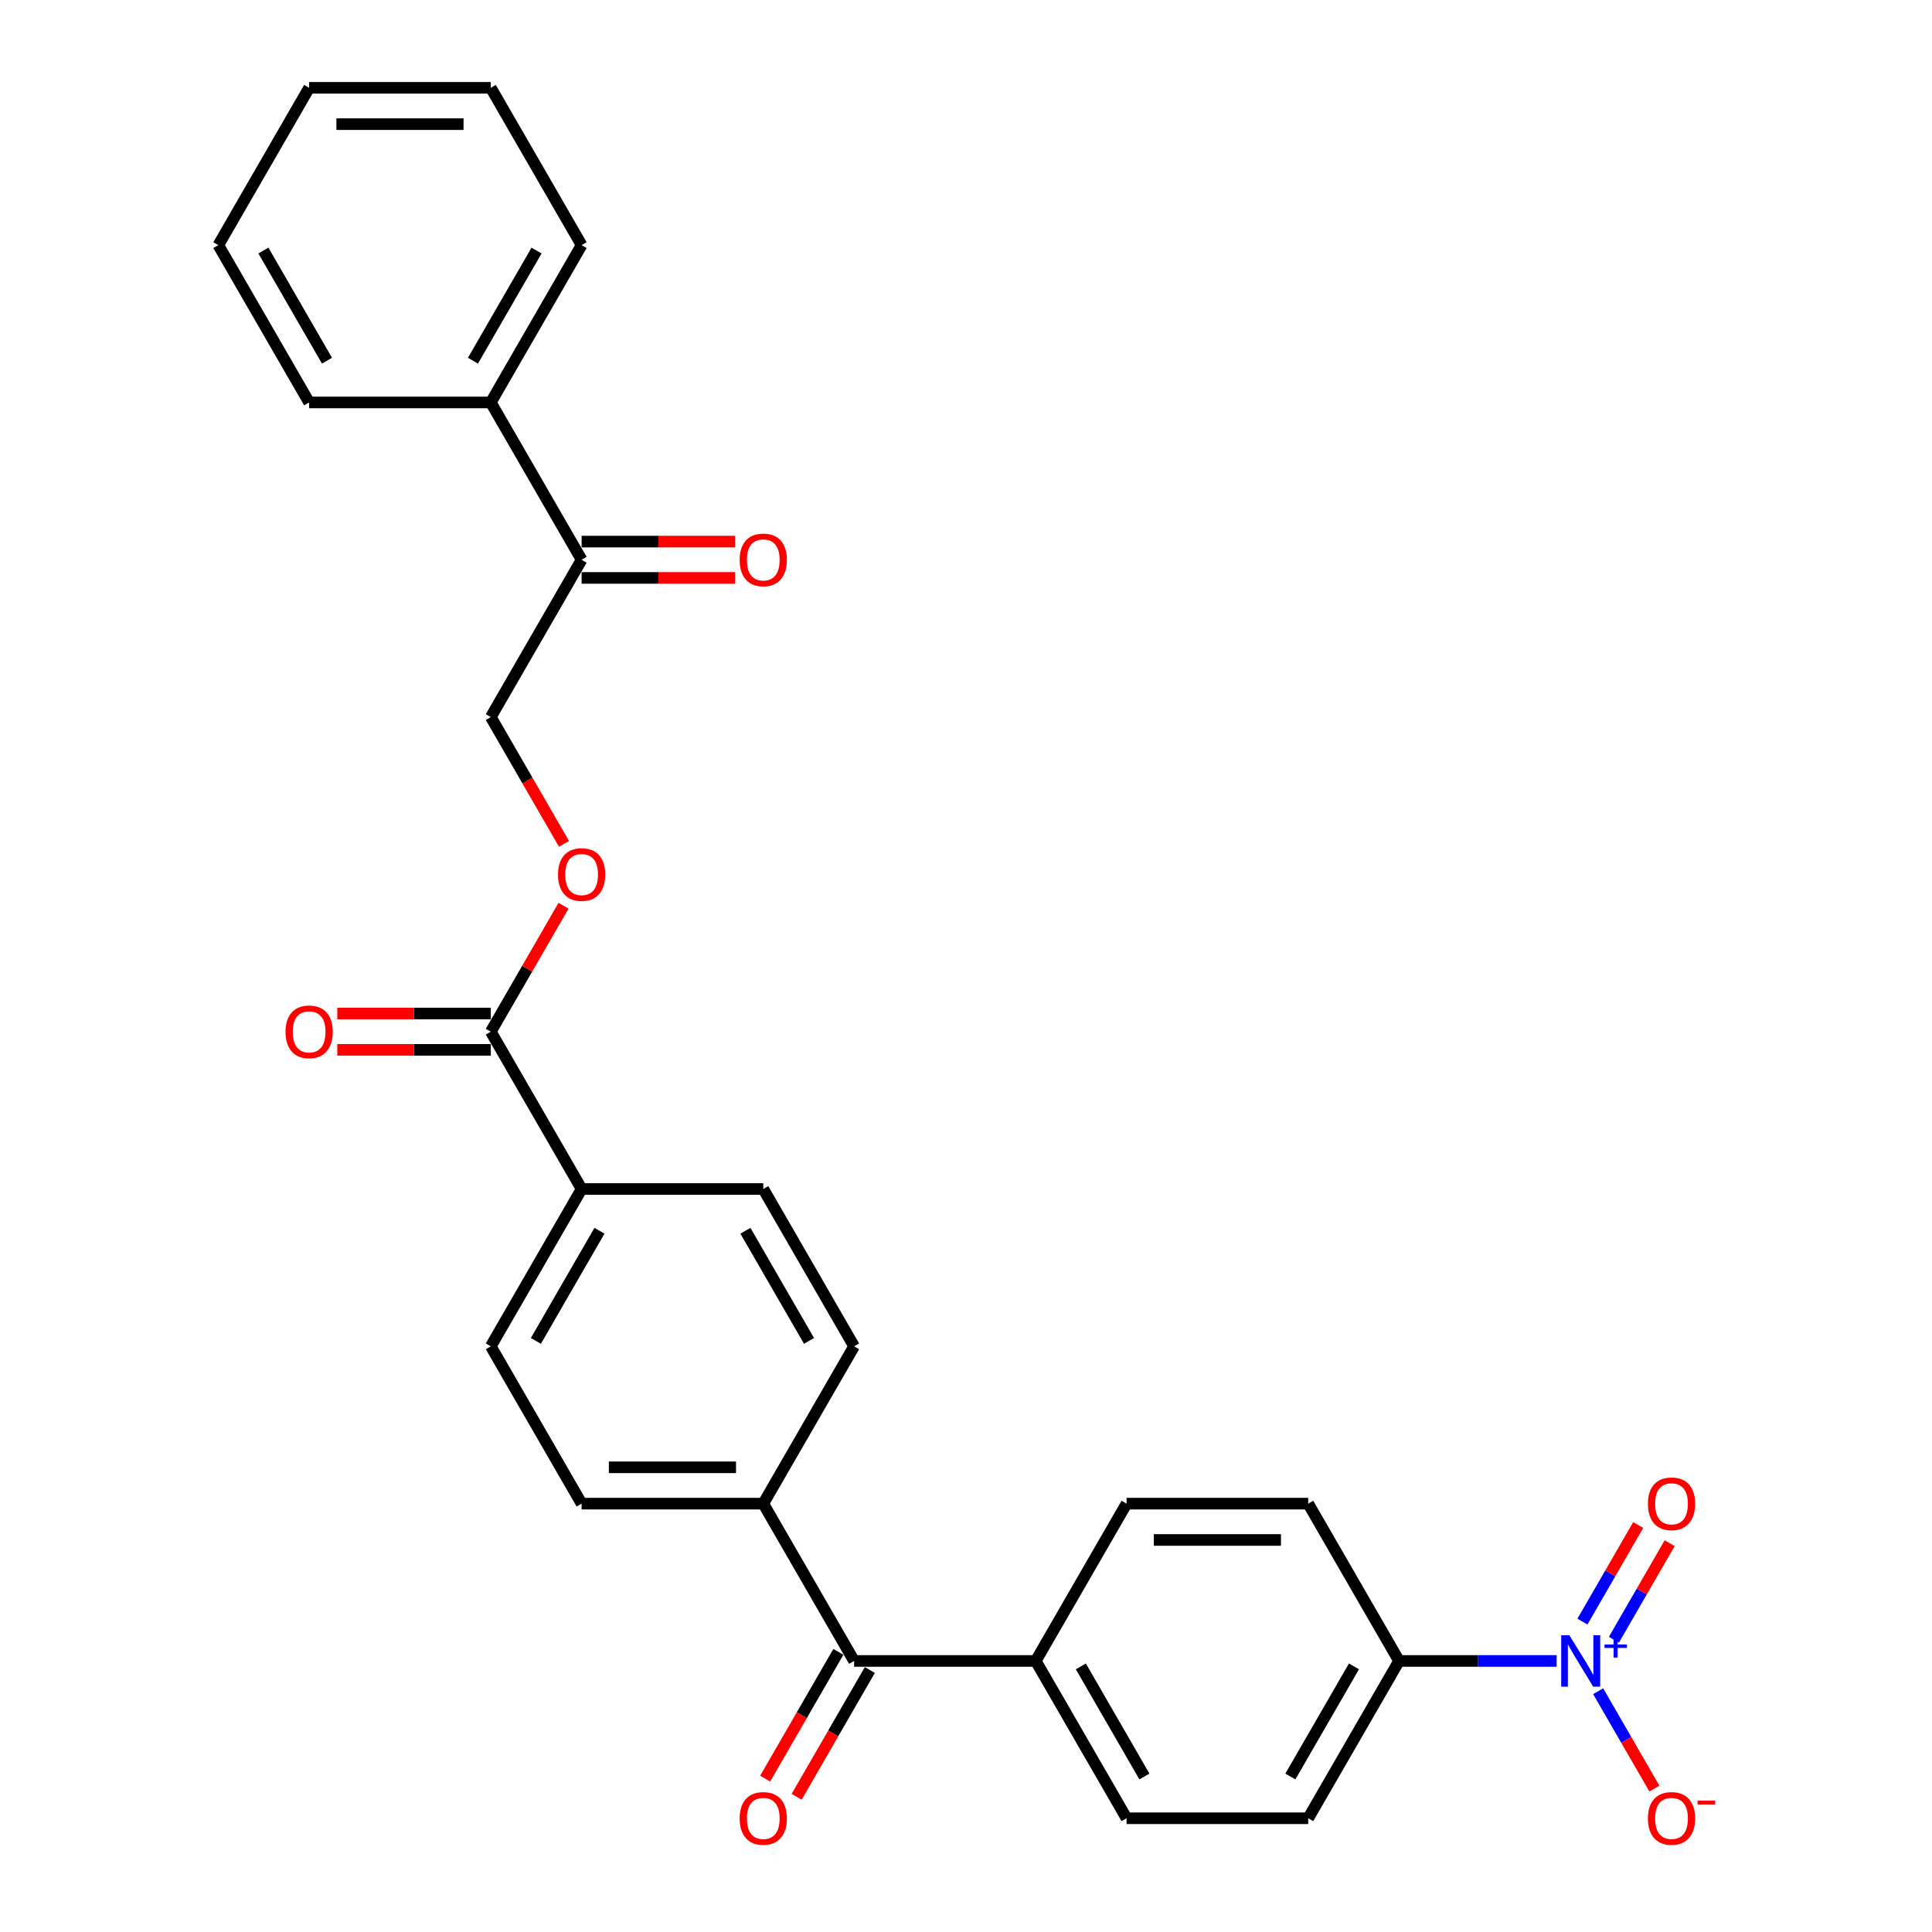 <?xml version='1.0' encoding='iso-8859-1'?>
<svg version='1.1' baseProfile='full'
              xmlns='http://www.w3.org/2000/svg'
                      xmlns:rdkit='http://www.rdkit.org/xml'
                      xmlns:xlink='http://www.w3.org/1999/xlink'
                  xml:space='preserve'
width='1000px' height='1000px' viewBox='0 0 1000 1000'>
<!-- END OF HEADER -->
<rect style='opacity:1.0;fill:#FFFFFF;stroke:none' width='1000' height='1000' x='0' y='0'> </rect>
<path class='bond-2' d='M 805.716,859.705 L 764.93,859.705' style='fill:none;fill-rule:evenodd;stroke:#0000FF;stroke-width:6px;stroke-linecap:butt;stroke-linejoin:miter;stroke-opacity:1' />
<path class='bond-2' d='M 764.93,859.705 L 724.143,859.705' style='fill:none;fill-rule:evenodd;stroke:#000000;stroke-width:6px;stroke-linecap:butt;stroke-linejoin:miter;stroke-opacity:1' />
<path class='bond-3' d='M 827.208,875.369 L 841.757,900.568' style='fill:none;fill-rule:evenodd;stroke:#0000FF;stroke-width:6px;stroke-linecap:butt;stroke-linejoin:miter;stroke-opacity:1' />
<path class='bond-3' d='M 841.757,900.568 L 856.306,925.768' style='fill:none;fill-rule:evenodd;stroke:#FF0000;stroke-width:6px;stroke-linecap:butt;stroke-linejoin:miter;stroke-opacity:1' />
<path class='bond-5' d='M 835.351,848.742 L 849.78,823.75' style='fill:none;fill-rule:evenodd;stroke:#0000FF;stroke-width:6px;stroke-linecap:butt;stroke-linejoin:miter;stroke-opacity:1' />
<path class='bond-5' d='M 849.78,823.75 L 864.21,798.757' style='fill:none;fill-rule:evenodd;stroke:#FF0000;stroke-width:6px;stroke-linecap:butt;stroke-linejoin:miter;stroke-opacity:1' />
<path class='bond-5' d='M 819.066,839.34 L 833.495,814.347' style='fill:none;fill-rule:evenodd;stroke:#0000FF;stroke-width:6px;stroke-linecap:butt;stroke-linejoin:miter;stroke-opacity:1' />
<path class='bond-5' d='M 833.495,814.347 L 847.925,789.355' style='fill:none;fill-rule:evenodd;stroke:#FF0000;stroke-width:6px;stroke-linecap:butt;stroke-linejoin:miter;stroke-opacity:1' />
<path class='bond-0' d='M 254.035,534.005 L 301.046,615.43' style='fill:none;fill-rule:evenodd;stroke:#000000;stroke-width:6px;stroke-linecap:butt;stroke-linejoin:miter;stroke-opacity:1' />
<path class='bond-4' d='M 254.035,534.005 L 272.856,501.406' style='fill:none;fill-rule:evenodd;stroke:#000000;stroke-width:6px;stroke-linecap:butt;stroke-linejoin:miter;stroke-opacity:1' />
<path class='bond-4' d='M 272.856,501.406 L 291.677,468.808' style='fill:none;fill-rule:evenodd;stroke:#FF0000;stroke-width:6px;stroke-linecap:butt;stroke-linejoin:miter;stroke-opacity:1' />
<path class='bond-10' d='M 254.035,524.603 L 214.311,524.603' style='fill:none;fill-rule:evenodd;stroke:#000000;stroke-width:6px;stroke-linecap:butt;stroke-linejoin:miter;stroke-opacity:1' />
<path class='bond-10' d='M 214.311,524.603 L 174.587,524.603' style='fill:none;fill-rule:evenodd;stroke:#FF0000;stroke-width:6px;stroke-linecap:butt;stroke-linejoin:miter;stroke-opacity:1' />
<path class='bond-10' d='M 254.035,543.407 L 214.311,543.407' style='fill:none;fill-rule:evenodd;stroke:#000000;stroke-width:6px;stroke-linecap:butt;stroke-linejoin:miter;stroke-opacity:1' />
<path class='bond-10' d='M 214.311,543.407 L 174.587,543.407' style='fill:none;fill-rule:evenodd;stroke:#FF0000;stroke-width:6px;stroke-linecap:butt;stroke-linejoin:miter;stroke-opacity:1' />
<path class='bond-1' d='M 442.078,859.705 L 536.1,859.705' style='fill:none;fill-rule:evenodd;stroke:#000000;stroke-width:6px;stroke-linecap:butt;stroke-linejoin:miter;stroke-opacity:1' />
<path class='bond-8' d='M 442.078,859.705 L 395.068,778.28' style='fill:none;fill-rule:evenodd;stroke:#000000;stroke-width:6px;stroke-linecap:butt;stroke-linejoin:miter;stroke-opacity:1' />
<path class='bond-12' d='M 433.936,855.004 L 414.996,887.809' style='fill:none;fill-rule:evenodd;stroke:#000000;stroke-width:6px;stroke-linecap:butt;stroke-linejoin:miter;stroke-opacity:1' />
<path class='bond-12' d='M 414.996,887.809 L 396.056,920.615' style='fill:none;fill-rule:evenodd;stroke:#FF0000;stroke-width:6px;stroke-linecap:butt;stroke-linejoin:miter;stroke-opacity:1' />
<path class='bond-12' d='M 450.221,864.406 L 431.281,897.211' style='fill:none;fill-rule:evenodd;stroke:#000000;stroke-width:6px;stroke-linecap:butt;stroke-linejoin:miter;stroke-opacity:1' />
<path class='bond-12' d='M 431.281,897.211 L 412.341,930.017' style='fill:none;fill-rule:evenodd;stroke:#FF0000;stroke-width:6px;stroke-linecap:butt;stroke-linejoin:miter;stroke-opacity:1' />
<path class='bond-14' d='M 724.143,859.705 L 677.132,941.13' style='fill:none;fill-rule:evenodd;stroke:#000000;stroke-width:6px;stroke-linecap:butt;stroke-linejoin:miter;stroke-opacity:1' />
<path class='bond-14' d='M 700.807,862.517 L 667.899,919.514' style='fill:none;fill-rule:evenodd;stroke:#000000;stroke-width:6px;stroke-linecap:butt;stroke-linejoin:miter;stroke-opacity:1' />
<path class='bond-15' d='M 724.143,859.705 L 677.132,778.28' style='fill:none;fill-rule:evenodd;stroke:#000000;stroke-width:6px;stroke-linecap:butt;stroke-linejoin:miter;stroke-opacity:1' />
<path class='bond-11' d='M 291.916,436.765 L 272.976,403.96' style='fill:none;fill-rule:evenodd;stroke:#FF0000;stroke-width:6px;stroke-linecap:butt;stroke-linejoin:miter;stroke-opacity:1' />
<path class='bond-11' d='M 272.976,403.96 L 254.035,371.155' style='fill:none;fill-rule:evenodd;stroke:#000000;stroke-width:6px;stroke-linecap:butt;stroke-linejoin:miter;stroke-opacity:1' />
<path class='bond-6' d='M 301.046,289.73 L 254.035,371.155' style='fill:none;fill-rule:evenodd;stroke:#000000;stroke-width:6px;stroke-linecap:butt;stroke-linejoin:miter;stroke-opacity:1' />
<path class='bond-13' d='M 301.046,299.132 L 340.77,299.132' style='fill:none;fill-rule:evenodd;stroke:#000000;stroke-width:6px;stroke-linecap:butt;stroke-linejoin:miter;stroke-opacity:1' />
<path class='bond-13' d='M 340.77,299.132 L 380.494,299.132' style='fill:none;fill-rule:evenodd;stroke:#FF0000;stroke-width:6px;stroke-linecap:butt;stroke-linejoin:miter;stroke-opacity:1' />
<path class='bond-13' d='M 301.046,280.328 L 340.77,280.328' style='fill:none;fill-rule:evenodd;stroke:#000000;stroke-width:6px;stroke-linecap:butt;stroke-linejoin:miter;stroke-opacity:1' />
<path class='bond-13' d='M 340.77,280.328 L 380.494,280.328' style='fill:none;fill-rule:evenodd;stroke:#FF0000;stroke-width:6px;stroke-linecap:butt;stroke-linejoin:miter;stroke-opacity:1' />
<path class='bond-22' d='M 301.046,289.73 L 254.035,208.305' style='fill:none;fill-rule:evenodd;stroke:#000000;stroke-width:6px;stroke-linecap:butt;stroke-linejoin:miter;stroke-opacity:1' />
<path class='bond-7' d='M 301.046,615.43 L 254.035,696.855' style='fill:none;fill-rule:evenodd;stroke:#000000;stroke-width:6px;stroke-linecap:butt;stroke-linejoin:miter;stroke-opacity:1' />
<path class='bond-7' d='M 310.28,637.046 L 277.372,694.043' style='fill:none;fill-rule:evenodd;stroke:#000000;stroke-width:6px;stroke-linecap:butt;stroke-linejoin:miter;stroke-opacity:1' />
<path class='bond-29' d='M 301.046,615.43 L 395.068,615.43' style='fill:none;fill-rule:evenodd;stroke:#000000;stroke-width:6px;stroke-linecap:butt;stroke-linejoin:miter;stroke-opacity:1' />
<path class='bond-18' d='M 395.068,778.28 L 442.078,696.855' style='fill:none;fill-rule:evenodd;stroke:#000000;stroke-width:6px;stroke-linecap:butt;stroke-linejoin:miter;stroke-opacity:1' />
<path class='bond-20' d='M 395.068,778.28 L 301.046,778.28' style='fill:none;fill-rule:evenodd;stroke:#000000;stroke-width:6px;stroke-linecap:butt;stroke-linejoin:miter;stroke-opacity:1' />
<path class='bond-20' d='M 380.964,759.476 L 315.149,759.476' style='fill:none;fill-rule:evenodd;stroke:#000000;stroke-width:6px;stroke-linecap:butt;stroke-linejoin:miter;stroke-opacity:1' />
<path class='bond-9' d='M 536.1,859.705 L 583.111,778.28' style='fill:none;fill-rule:evenodd;stroke:#000000;stroke-width:6px;stroke-linecap:butt;stroke-linejoin:miter;stroke-opacity:1' />
<path class='bond-28' d='M 536.1,859.705 L 583.111,941.13' style='fill:none;fill-rule:evenodd;stroke:#000000;stroke-width:6px;stroke-linecap:butt;stroke-linejoin:miter;stroke-opacity:1' />
<path class='bond-28' d='M 559.437,862.517 L 592.344,919.514' style='fill:none;fill-rule:evenodd;stroke:#000000;stroke-width:6px;stroke-linecap:butt;stroke-linejoin:miter;stroke-opacity:1' />
<path class='bond-21' d='M 677.132,941.13 L 583.111,941.13' style='fill:none;fill-rule:evenodd;stroke:#000000;stroke-width:6px;stroke-linecap:butt;stroke-linejoin:miter;stroke-opacity:1' />
<path class='bond-19' d='M 677.132,778.28 L 583.111,778.28' style='fill:none;fill-rule:evenodd;stroke:#000000;stroke-width:6px;stroke-linecap:butt;stroke-linejoin:miter;stroke-opacity:1' />
<path class='bond-19' d='M 663.029,797.084 L 597.214,797.084' style='fill:none;fill-rule:evenodd;stroke:#000000;stroke-width:6px;stroke-linecap:butt;stroke-linejoin:miter;stroke-opacity:1' />
<path class='bond-16' d='M 254.035,696.855 L 301.046,778.28' style='fill:none;fill-rule:evenodd;stroke:#000000;stroke-width:6px;stroke-linecap:butt;stroke-linejoin:miter;stroke-opacity:1' />
<path class='bond-17' d='M 395.068,615.43 L 442.078,696.855' style='fill:none;fill-rule:evenodd;stroke:#000000;stroke-width:6px;stroke-linecap:butt;stroke-linejoin:miter;stroke-opacity:1' />
<path class='bond-17' d='M 385.834,637.046 L 418.742,694.043' style='fill:none;fill-rule:evenodd;stroke:#000000;stroke-width:6px;stroke-linecap:butt;stroke-linejoin:miter;stroke-opacity:1' />
<path class='bond-23' d='M 254.035,208.305 L 301.046,126.88' style='fill:none;fill-rule:evenodd;stroke:#000000;stroke-width:6px;stroke-linecap:butt;stroke-linejoin:miter;stroke-opacity:1' />
<path class='bond-23' d='M 244.802,186.689 L 277.71,129.691' style='fill:none;fill-rule:evenodd;stroke:#000000;stroke-width:6px;stroke-linecap:butt;stroke-linejoin:miter;stroke-opacity:1' />
<path class='bond-24' d='M 254.035,208.305 L 160.014,208.305' style='fill:none;fill-rule:evenodd;stroke:#000000;stroke-width:6px;stroke-linecap:butt;stroke-linejoin:miter;stroke-opacity:1' />
<path class='bond-26' d='M 301.046,126.88 L 254.035,45.455' style='fill:none;fill-rule:evenodd;stroke:#000000;stroke-width:6px;stroke-linecap:butt;stroke-linejoin:miter;stroke-opacity:1' />
<path class='bond-25' d='M 160.014,208.305 L 113.003,126.88' style='fill:none;fill-rule:evenodd;stroke:#000000;stroke-width:6px;stroke-linecap:butt;stroke-linejoin:miter;stroke-opacity:1' />
<path class='bond-25' d='M 169.247,186.689 L 136.34,129.691' style='fill:none;fill-rule:evenodd;stroke:#000000;stroke-width:6px;stroke-linecap:butt;stroke-linejoin:miter;stroke-opacity:1' />
<path class='bond-27' d='M 113.003,126.88 L 160.014,45.455' style='fill:none;fill-rule:evenodd;stroke:#000000;stroke-width:6px;stroke-linecap:butt;stroke-linejoin:miter;stroke-opacity:1' />
<path class='bond-30' d='M 254.035,45.455 L 160.014,45.455' style='fill:none;fill-rule:evenodd;stroke:#000000;stroke-width:6px;stroke-linecap:butt;stroke-linejoin:miter;stroke-opacity:1' />
<path class='bond-30' d='M 239.932,64.259 L 174.117,64.259' style='fill:none;fill-rule:evenodd;stroke:#000000;stroke-width:6px;stroke-linecap:butt;stroke-linejoin:miter;stroke-opacity:1' />
<path  class='atom-0' d='M 812.279 846.392
L 821.004 860.495
Q 821.869 861.886, 823.261 864.406
Q 824.652 866.926, 824.727 867.076
L 824.727 846.392
L 828.263 846.392
L 828.263 873.019
L 824.615 873.019
L 815.25 857.599
Q 814.159 855.794, 812.994 853.725
Q 811.865 851.657, 811.527 851.018
L 811.527 873.019
L 808.067 873.019
L 808.067 846.392
L 812.279 846.392
' fill='#0000FF'/>
<path  class='atom-0' d='M 830.497 851.191
L 835.188 851.191
L 835.188 846.252
L 837.273 846.252
L 837.273 851.191
L 842.088 851.191
L 842.088 852.978
L 837.273 852.978
L 837.273 857.943
L 835.188 857.943
L 835.188 852.978
L 830.497 852.978
L 830.497 851.191
' fill='#0000FF'/>
<path  class='atom-4' d='M 852.953 941.205
Q 852.953 934.812, 856.112 931.239
Q 859.271 927.666, 865.175 927.666
Q 871.08 927.666, 874.239 931.239
Q 877.398 934.812, 877.398 941.205
Q 877.398 947.674, 874.202 951.36
Q 871.005 955.008, 865.175 955.008
Q 859.309 955.008, 856.112 951.36
Q 852.953 947.712, 852.953 941.205
M 865.175 951.999
Q 869.237 951.999, 871.419 949.291
Q 873.637 946.546, 873.637 941.205
Q 873.637 935.978, 871.419 933.345
Q 869.237 930.675, 865.175 930.675
Q 861.114 930.675, 858.895 933.308
Q 856.714 935.94, 856.714 941.205
Q 856.714 946.583, 858.895 949.291
Q 861.114 951.999, 865.175 951.999
' fill='#FF0000'/>
<path  class='atom-4' d='M 878.639 932.012
L 887.749 932.012
L 887.749 933.998
L 878.639 933.998
L 878.639 932.012
' fill='#FF0000'/>
<path  class='atom-5' d='M 288.823 452.655
Q 288.823 446.262, 291.982 442.689
Q 295.142 439.116, 301.046 439.116
Q 306.951 439.116, 310.11 442.689
Q 313.269 446.262, 313.269 452.655
Q 313.269 459.124, 310.072 462.809
Q 306.875 466.457, 301.046 466.457
Q 295.179 466.457, 291.982 462.809
Q 288.823 459.161, 288.823 452.655
M 301.046 463.449
Q 305.108 463.449, 307.289 460.741
Q 309.508 457.995, 309.508 452.655
Q 309.508 447.427, 307.289 444.795
Q 305.108 442.125, 301.046 442.125
Q 296.984 442.125, 294.766 444.757
Q 292.584 447.39, 292.584 452.655
Q 292.584 458.033, 294.766 460.741
Q 296.984 463.449, 301.046 463.449
' fill='#FF0000'/>
<path  class='atom-6' d='M 852.953 778.355
Q 852.953 771.962, 856.112 768.389
Q 859.271 764.816, 865.175 764.816
Q 871.08 764.816, 874.239 768.389
Q 877.398 771.962, 877.398 778.355
Q 877.398 784.824, 874.202 788.51
Q 871.005 792.158, 865.175 792.158
Q 859.309 792.158, 856.112 788.51
Q 852.953 784.862, 852.953 778.355
M 865.175 789.149
Q 869.237 789.149, 871.419 786.441
Q 873.637 783.696, 873.637 778.355
Q 873.637 773.128, 871.419 770.495
Q 869.237 767.825, 865.175 767.825
Q 861.114 767.825, 858.895 770.457
Q 856.714 773.09, 856.714 778.355
Q 856.714 783.733, 858.895 786.441
Q 861.114 789.149, 865.175 789.149
' fill='#FF0000'/>
<path  class='atom-11' d='M 147.791 534.08
Q 147.791 527.687, 150.95 524.114
Q 154.109 520.541, 160.014 520.541
Q 165.918 520.541, 169.077 524.114
Q 172.237 527.687, 172.237 534.08
Q 172.237 540.549, 169.04 544.234
Q 165.843 547.882, 160.014 547.882
Q 154.147 547.882, 150.95 544.234
Q 147.791 540.586, 147.791 534.08
M 160.014 544.874
Q 164.076 544.874, 166.257 542.166
Q 168.476 539.421, 168.476 534.08
Q 168.476 528.852, 166.257 526.22
Q 164.076 523.55, 160.014 523.55
Q 155.952 523.55, 153.733 526.182
Q 151.552 528.815, 151.552 534.08
Q 151.552 539.458, 153.733 542.166
Q 155.952 544.874, 160.014 544.874
' fill='#FF0000'/>
<path  class='atom-13' d='M 382.845 941.205
Q 382.845 934.812, 386.004 931.239
Q 389.163 927.666, 395.068 927.666
Q 400.972 927.666, 404.131 931.239
Q 407.29 934.812, 407.29 941.205
Q 407.29 947.674, 404.094 951.36
Q 400.897 955.008, 395.068 955.008
Q 389.201 955.008, 386.004 951.36
Q 382.845 947.712, 382.845 941.205
M 395.068 951.999
Q 399.129 951.999, 401.311 949.291
Q 403.53 946.546, 403.53 941.205
Q 403.53 935.978, 401.311 933.345
Q 399.129 930.675, 395.068 930.675
Q 391.006 930.675, 388.787 933.308
Q 386.606 935.94, 386.606 941.205
Q 386.606 946.583, 388.787 949.291
Q 391.006 951.999, 395.068 951.999
' fill='#FF0000'/>
<path  class='atom-14' d='M 382.845 289.805
Q 382.845 283.411, 386.004 279.839
Q 389.163 276.266, 395.068 276.266
Q 400.972 276.266, 404.131 279.839
Q 407.29 283.411, 407.29 289.805
Q 407.29 296.274, 404.094 299.959
Q 400.897 303.607, 395.068 303.607
Q 389.201 303.607, 386.004 299.959
Q 382.845 296.311, 382.845 289.805
M 395.068 300.599
Q 399.129 300.599, 401.311 297.891
Q 403.53 295.145, 403.53 289.805
Q 403.53 284.577, 401.311 281.945
Q 399.129 279.275, 395.068 279.275
Q 391.006 279.275, 388.787 281.907
Q 386.606 284.54, 386.606 289.805
Q 386.606 295.183, 388.787 297.891
Q 391.006 300.599, 395.068 300.599
' fill='#FF0000'/>
</svg>
